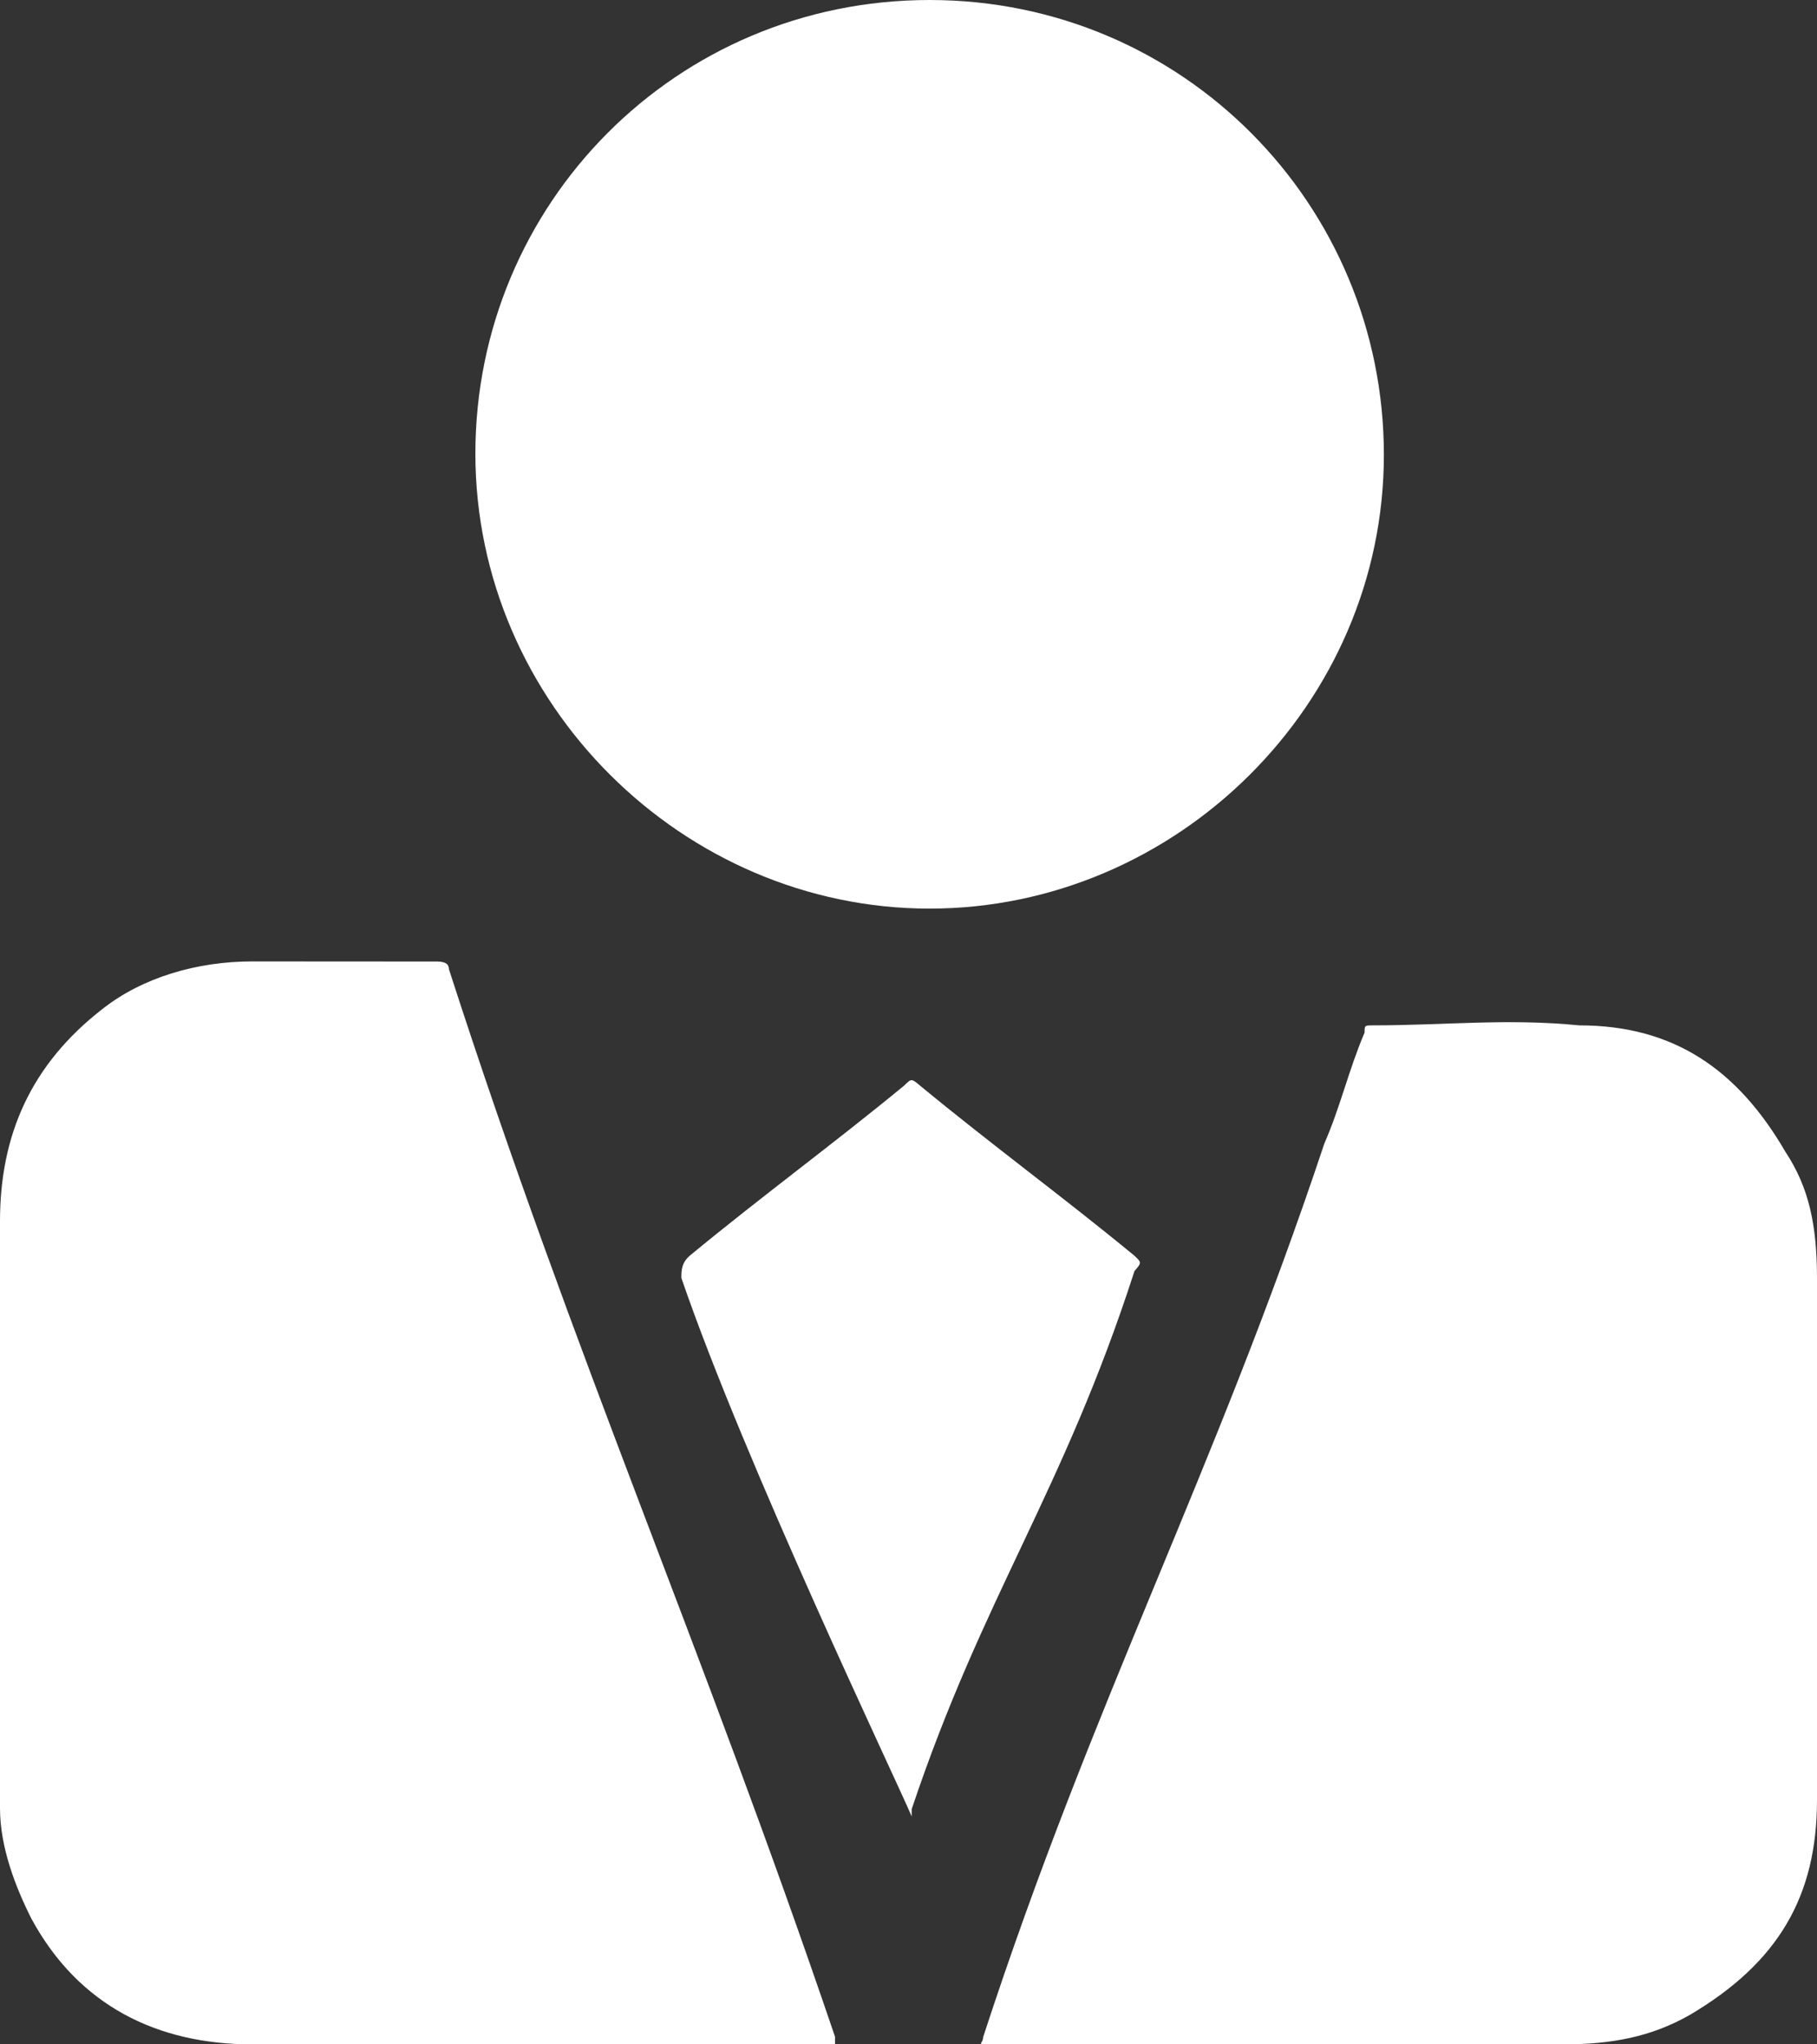 <?xml version="1.0" encoding="UTF-8"?>
<svg width="16px" height="18px" viewBox="0 0 16 18" fill="#FFFFFF" version="1.1" xmlns="http://www.w3.org/2000/svg" xmlns:xlink="http://www.w3.org/1999/xlink">
    <rect x="0" y="0" width="16" height="18" fill="#333333" stroke="none"/>
    <title>事务所风采</title>
    <g id="官网" stroke="none" stroke-width="1">
        <g id="1.0税协_官网" transform="translate(-1436, -223)">
            <g id="NAV" transform="translate(0, 206)">
                <g id="事务所风采">
                    <g transform="translate(1436, 17)">
                        <path d="M3.855,8.466 C3.906,8.468 3.953,8.479 3.953,8.533 C5.07,11.992 6.174,14.462 7.353,17.933 L7.353,17.933 L7.353,18 L2.221,18 C1.384,18 0.691,17.658 0.277,16.894 C0.137,16.617 -2.83328916e-13,16.264 -2.83328916e-13,15.921 L-2.83328916e-13,15.921 L-2.83328916e-13,10.753 C-2.83328916e-13,9.99 0.275,9.371 0.902,8.884 C1.253,8.607 1.733,8.465 2.221,8.465 L2.221,8.465 Z M12.091,9.028 C12.716,9.028 13.272,8.965 13.906,9.028 C14.744,9.028 15.303,9.422 15.721,10.14 C15.934,10.462 15.998,10.795 16,11.244 L16,11.244 L16,15.848 C16,16.7 15.655,17.282 14.883,17.739 C14.537,17.937 14.183,18 13.765,18 L13.765,18 L8.732,18 C8.582,18 8.657,18 8.657,17.937 C9.634,14.942 10.685,12.999 11.662,10.068 C11.803,9.746 11.878,9.414 12.016,9.092 C12.016,9.028 12.016,9.028 12.091,9.028 Z M7.962,9.558 C8.026,9.495 8.026,9.495 8.101,9.558 C8.732,10.079 9.355,10.534 9.988,11.055 C10.054,11.117 10.054,11.117 9.99,11.191 C9.359,13.144 8.662,14.038 8.028,15.929 L8.028,15.929 L8.028,15.993 C7.887,15.66 6.559,12.883 6,11.252 C6,11.189 6,11.119 6.075,11.055 C6.706,10.534 7.329,10.079 7.962,9.558 Z M8.186,-8.8817842e-15 C10.42,-8.8817842e-15 12.186,1.805 12.186,4.004 C12.186,6.204 10.356,8 8.186,8 C6.016,8 4.188,6.195 4.186,3.996 C4.186,1.796 5.952,-8.8817842e-15 8.186,-8.8817842e-15 Z" id="形状结合"></path>
                    </g>
                </g>
            </g>
        </g>
    </g>
</svg>
